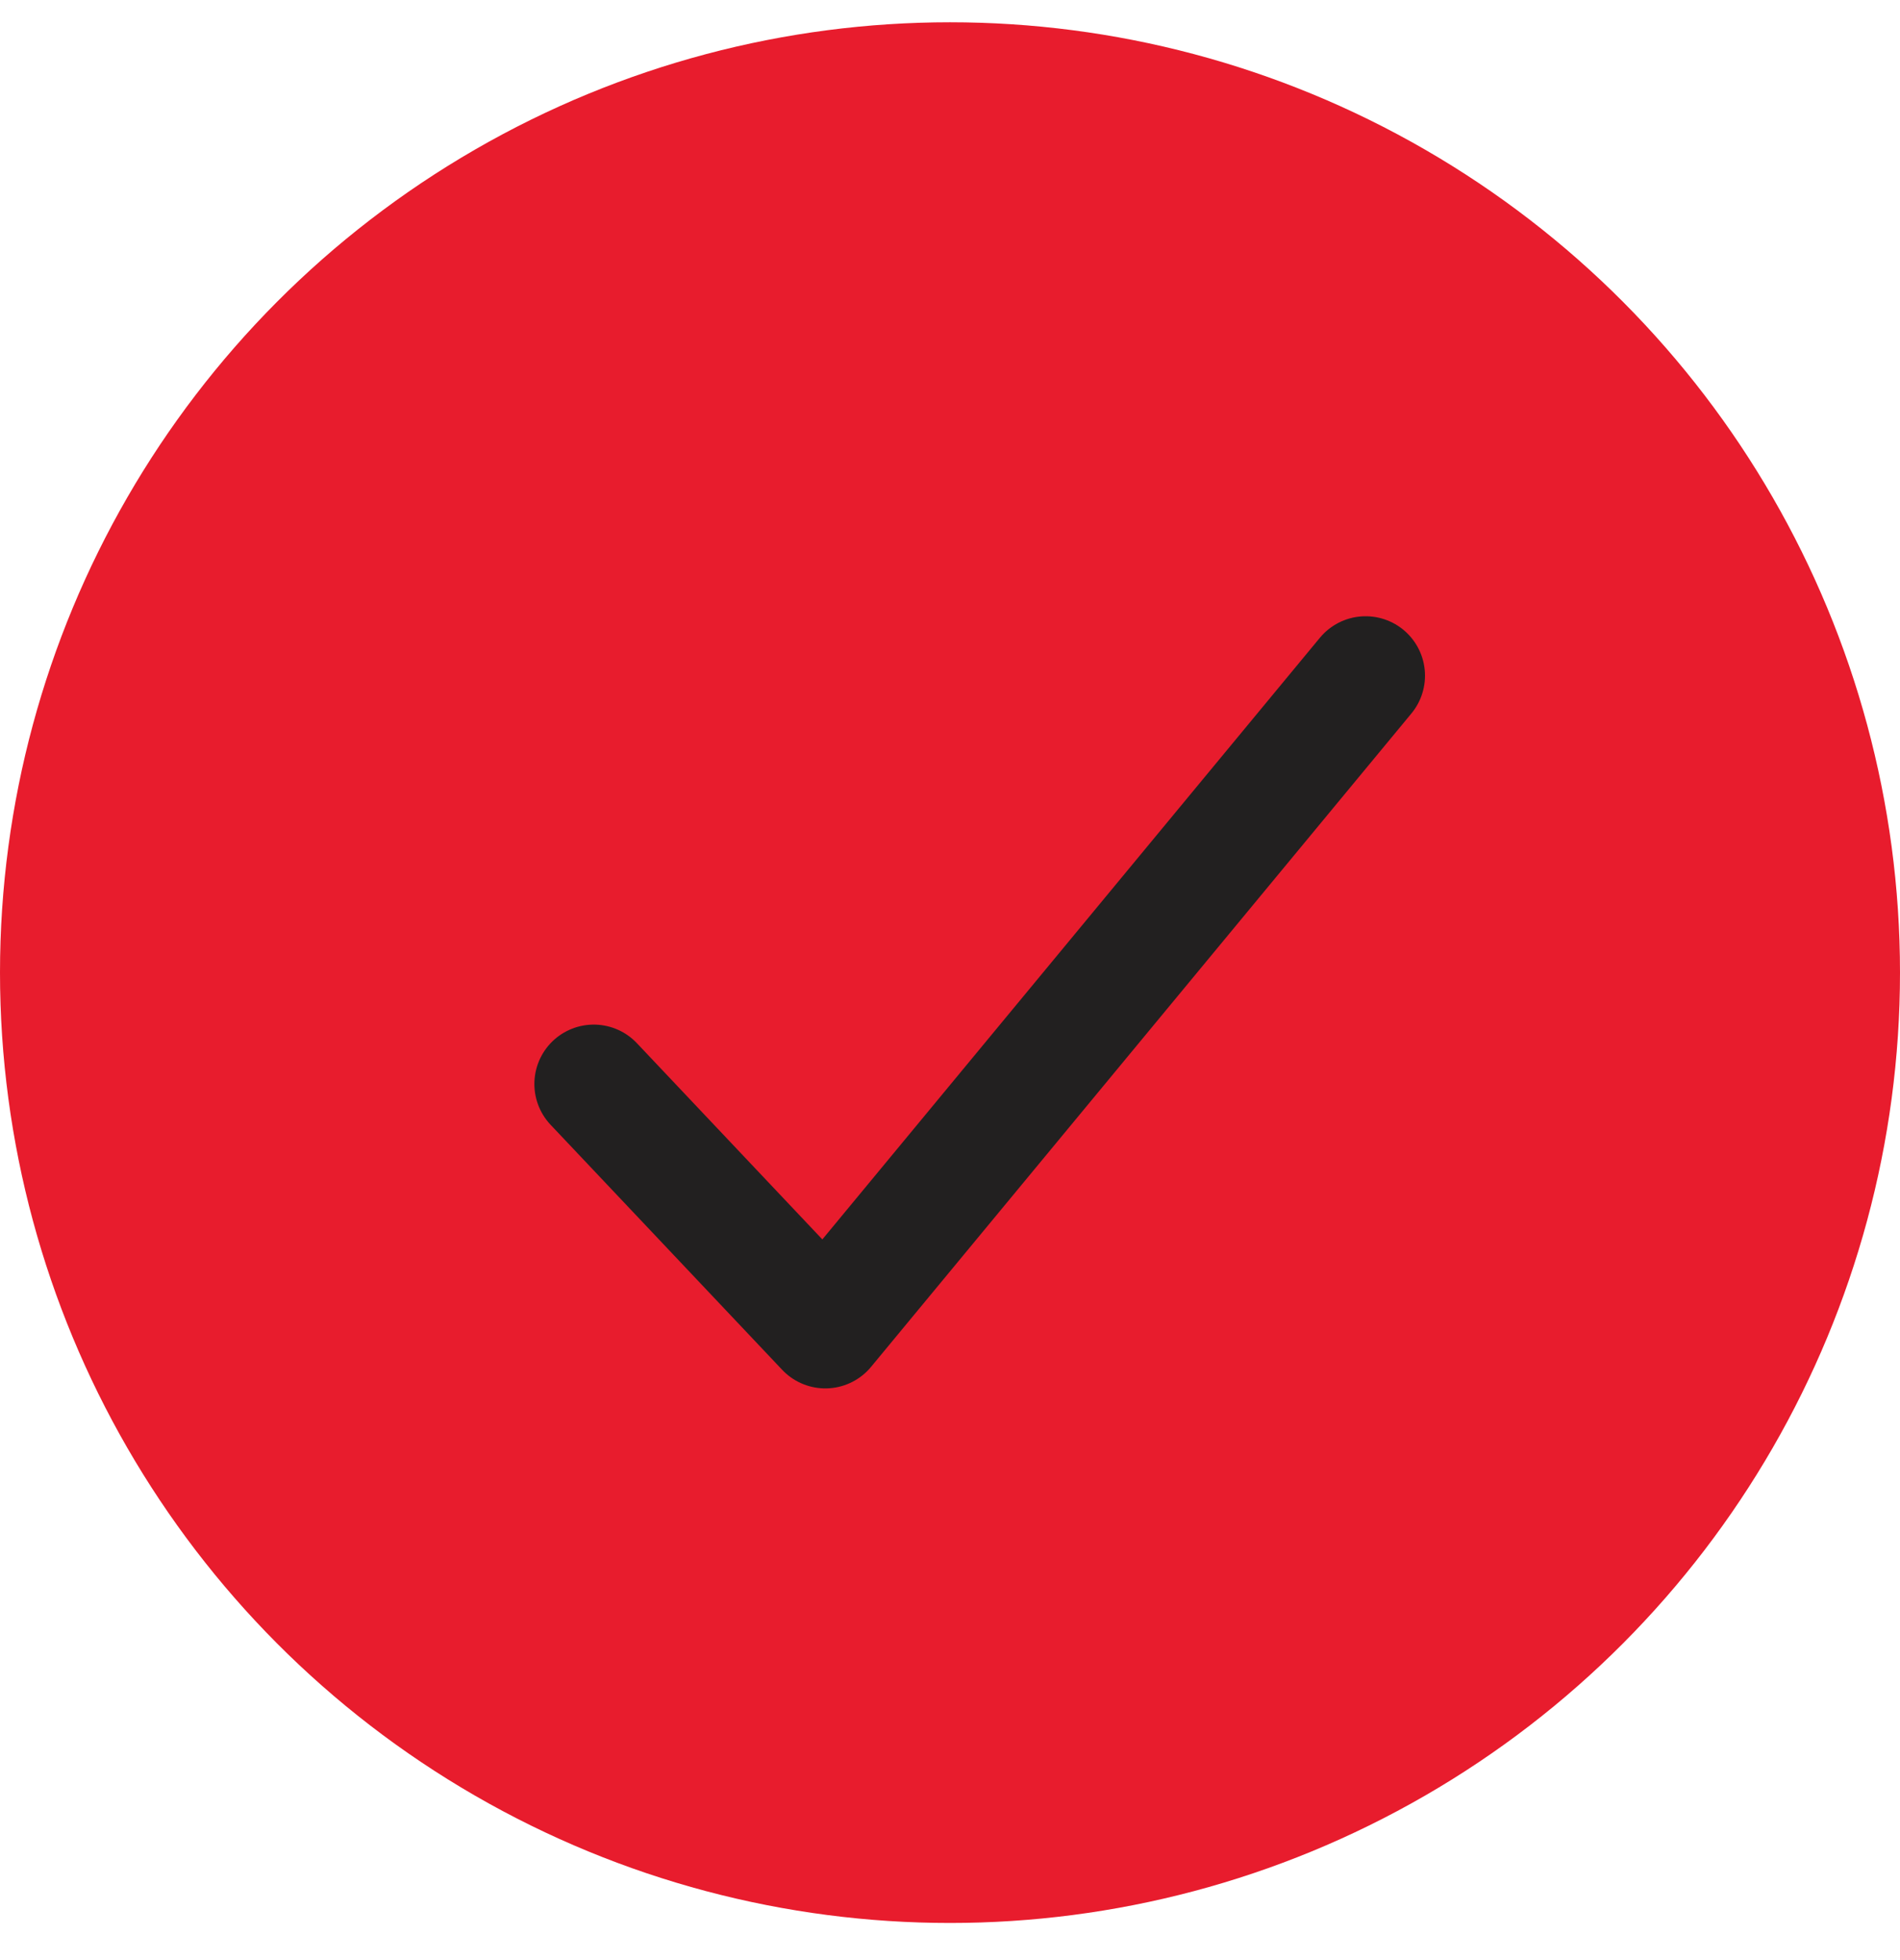 <svg width="32" height="33" viewBox="0 0 32 33" fill="none" xmlns="http://www.w3.org/2000/svg">
<circle cx="16" cy="16.375" r="16" fill="#E81C2D"/>
<path d="M23 11.375L13.9 22.375L10 18.25" stroke="#222020" stroke-width="2" stroke-linecap="round" stroke-linejoin="round"/>
</svg>
